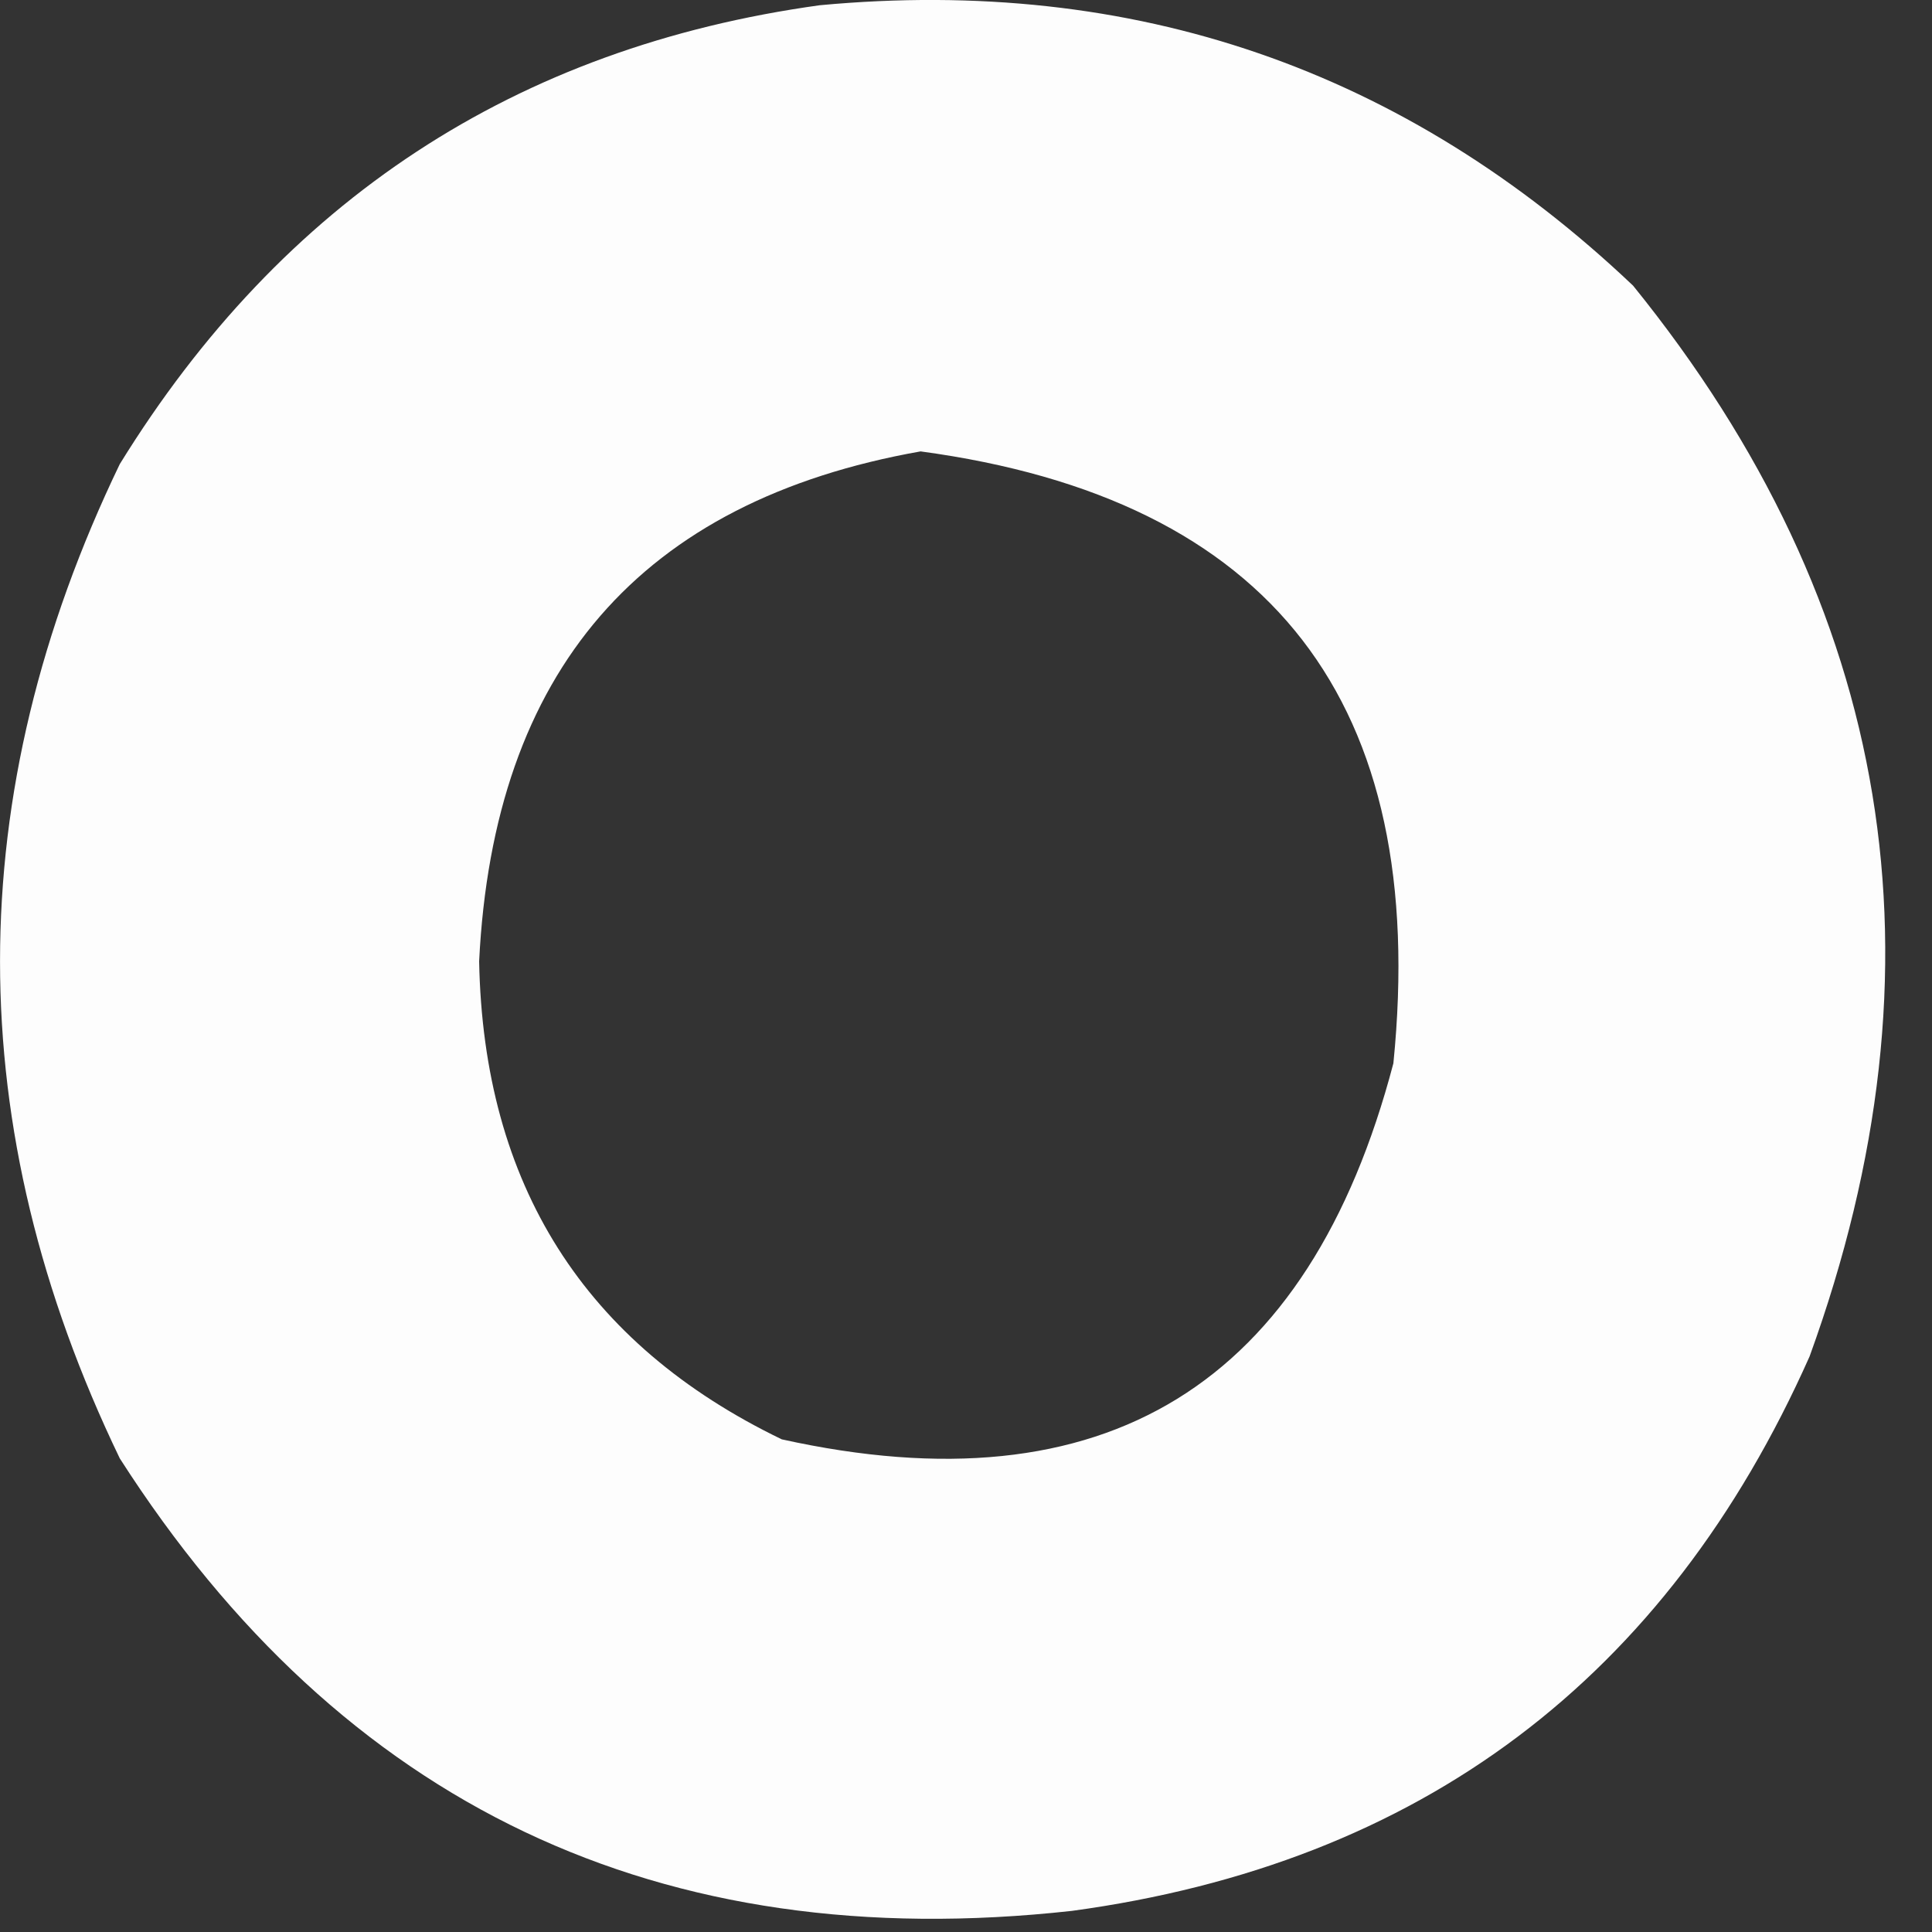 <?xml version="1.0" encoding="utf-8"?>
<svg xmlns="http://www.w3.org/2000/svg" fill="none" height="100%" overflow="visible" preserveAspectRatio="none" style="display: block;" viewBox="0 0 14 14" width="100%">
<rect x="0" y="0" width="14" height="14" fill="#333333" stroke="none"/>
<path clip-rule="evenodd" d="M5.94 0.038C8.217 -0.175 10.182 0.503 11.834 2.07C13.719 4.398 14.146 6.984 13.113 9.829C12.074 12.165 10.292 13.504 7.767 13.847C4.78 14.177 2.48 13.084 0.868 10.568C-0.289 8.167 -0.289 5.765 0.868 3.363C2.048 1.451 3.738 0.343 5.94 0.038ZM6.671 3.271C9.217 3.615 10.359 5.093 10.097 7.705C9.484 10.039 8.007 10.948 5.665 10.43C4.234 9.739 3.503 8.584 3.472 6.966C3.576 4.861 4.642 3.63 6.671 3.271Z" fill="white" fill-rule="evenodd" id="Vector" opacity="0.989"/>
</svg>